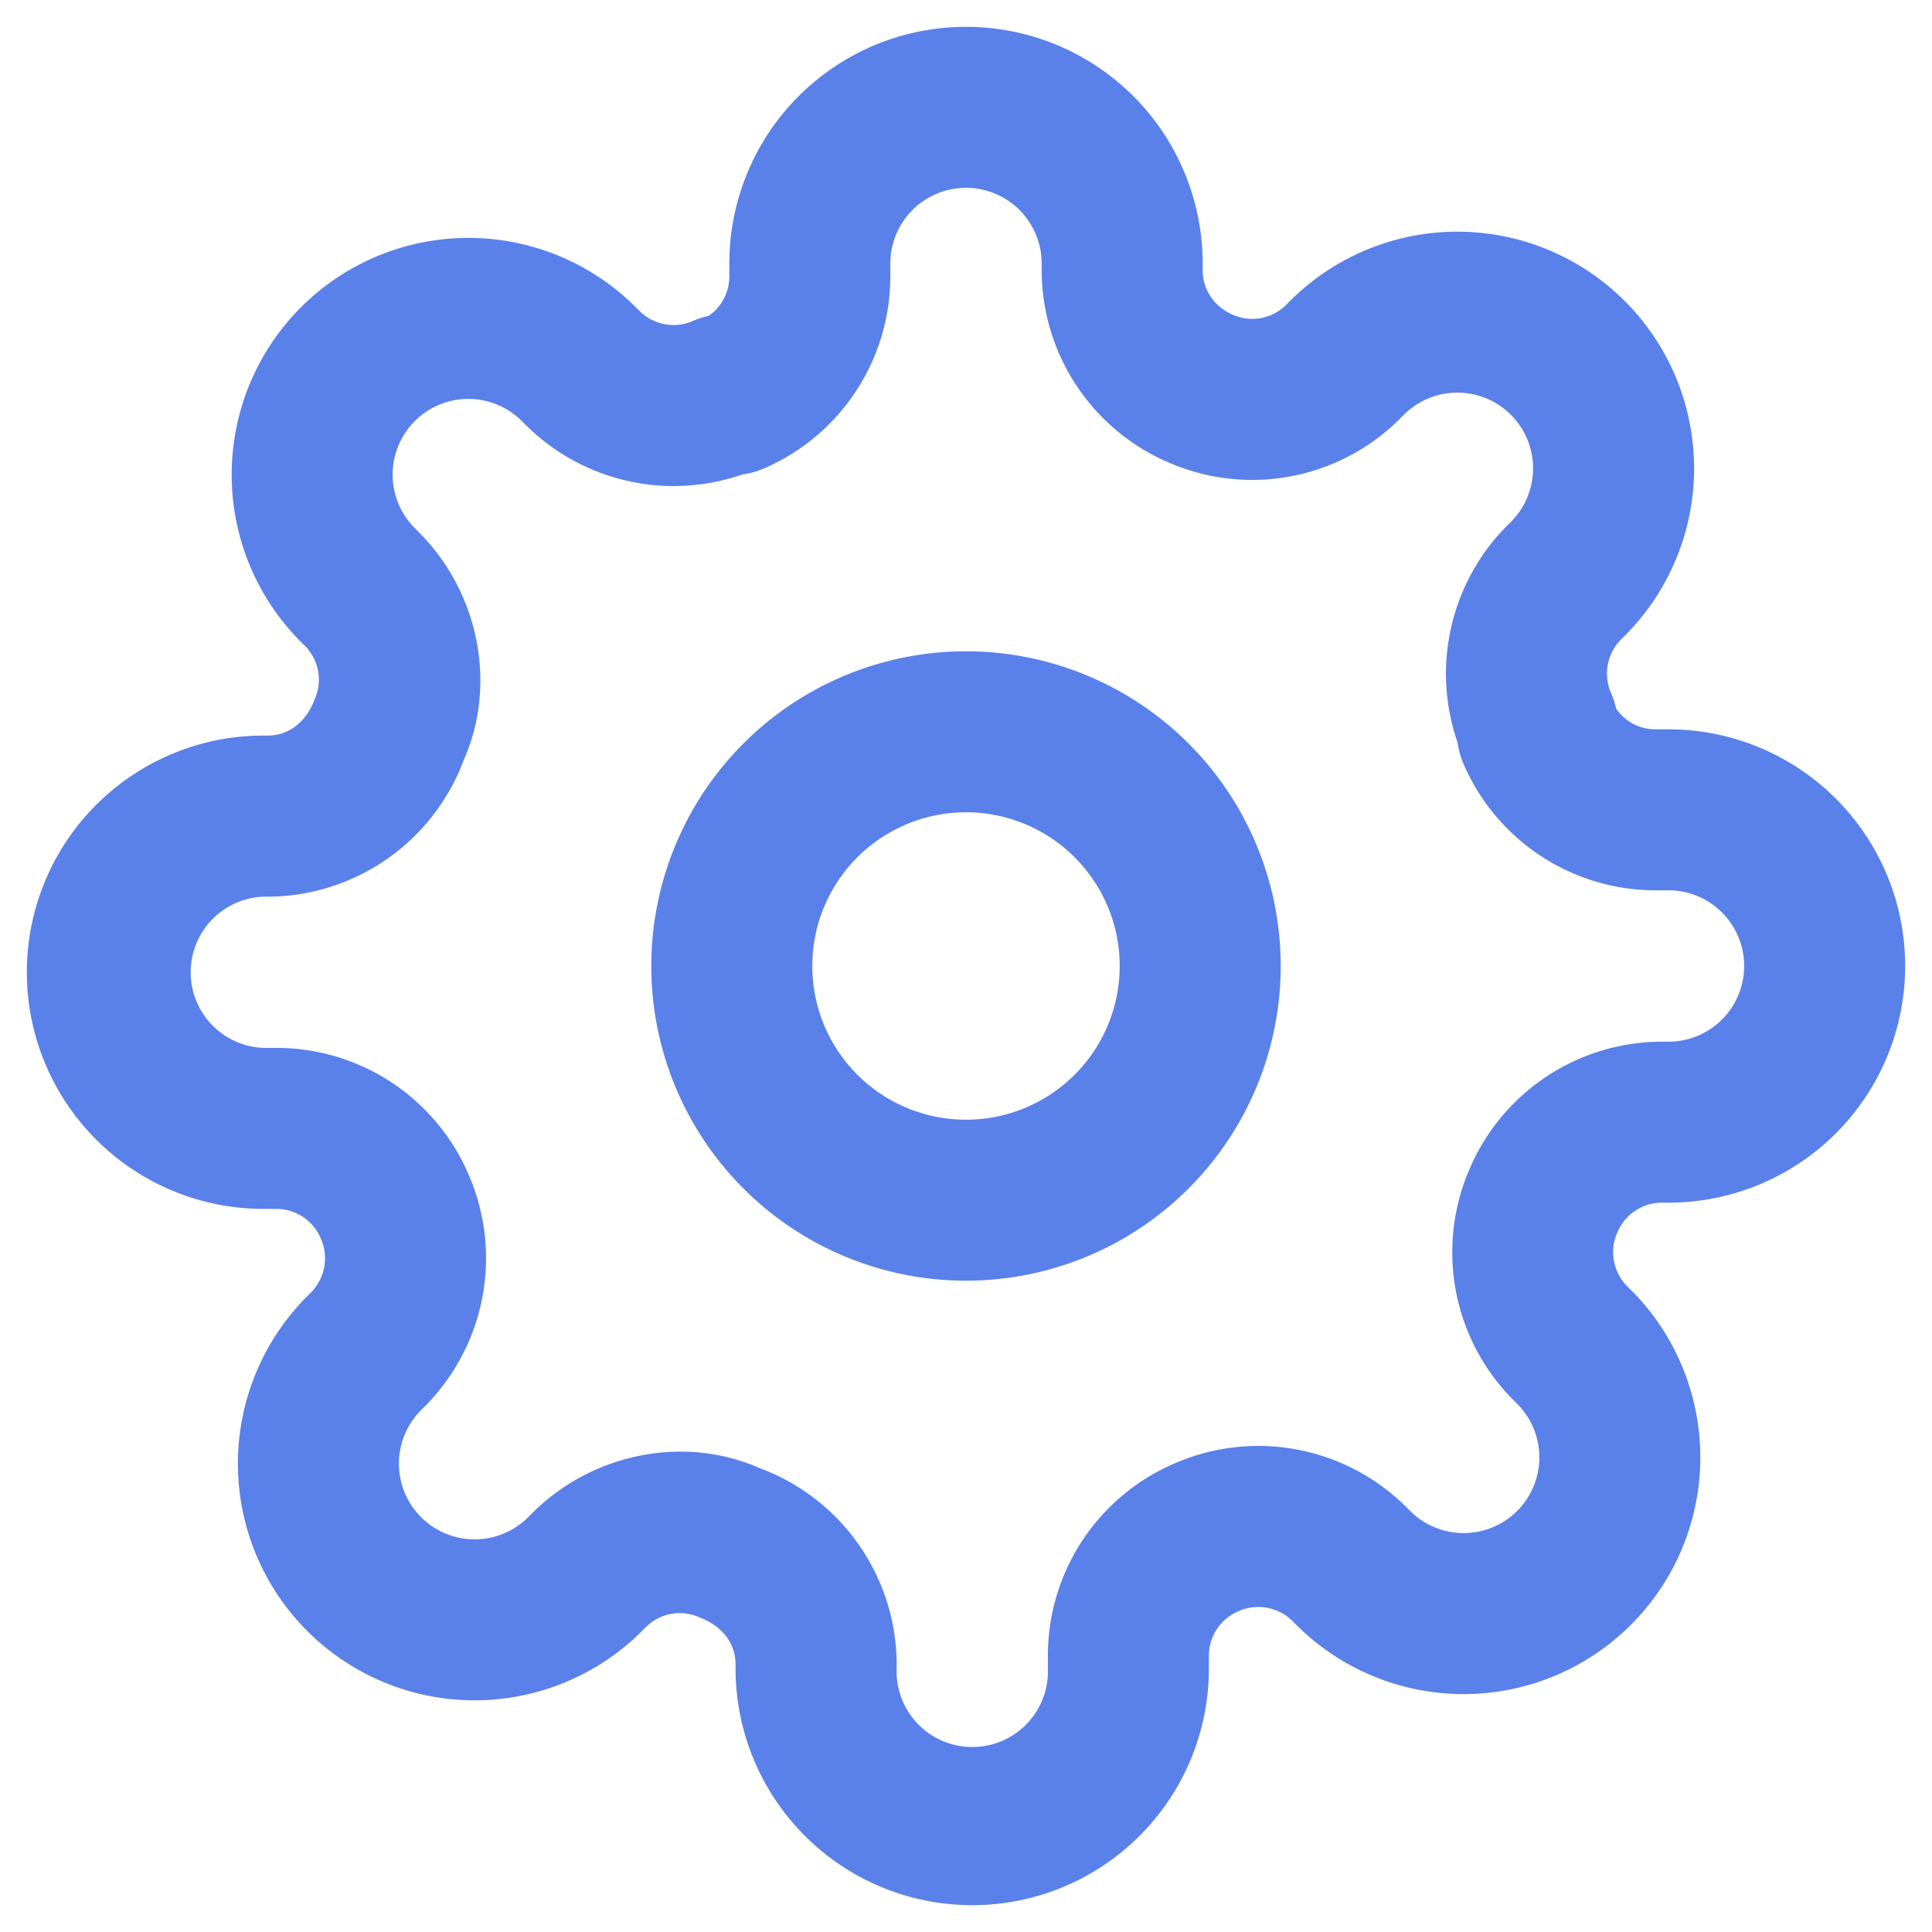 <svg xmlns="http://www.w3.org/2000/svg" width="18" height="18" viewBox="0 0 18 18">
    <g fill="#5a81ea" fill-rule="nonzero">
        <path d="M9 11.932a2.932 2.932 0 1 0 0-5.864 2.932 2.932 0 0 0 0 5.864zm0-1.5a1.432 1.432 0 1 1 0-2.864 1.432 1.432 0 0 1 0 2.864z"/>
        <path d="M15.422 6.795h.123a2.205 2.205 0 1 1 0 4.41h-.062a.45.45 0 0 0-.412.272.45.45 0 0 0 .081.498l.043.043a2.205 2.205 0 1 1-3.118 3.12l-.038-.038a.453.453 0 0 0-.504-.087.449.449 0 0 0-.272.409v.123a2.205 2.205 0 1 1-4.41 0v-.047c-.003-.185-.12-.348-.338-.43a.447.447 0 0 0-.49.084l-.043.043a2.205 2.205 0 1 1-3.12-3.118l.038-.038a.453.453 0 0 0 .087-.504.449.449 0 0 0-.409-.272h-.123a2.205 2.205 0 1 1 0-4.41h.047c.185-.003.348-.12.43-.338a.447.447 0 0 0-.084-.49l-.043-.043a2.205 2.205 0 1 1 3.118-3.12l.038.038a.45.45 0 0 0 .496.09.75.75 0 0 1 .145-.047.448.448 0 0 0 .193-.365v-.123a2.205 2.205 0 0 1 4.41 0v.062c0 .18.107.341.28.415a.447.447 0 0 0 .49-.084l.043-.043a2.205 2.205 0 1 1 3.12 3.118l-.038.038a.45.45 0 0 0-.09.496.75.75 0 0 1 .047.145c.082.12.219.193.365.193zm.058 2.91h.065a.705.705 0 1 0 0-1.41h-.126a1.95 1.95 0 0 1-1.785-1.181.75.75 0 0 1-.054-.196 1.954 1.954 0 0 1 .453-2.012l.044-.044a.705.705 0 1 0-.998-.997l-.05.05a1.947 1.947 0 0 1-2.143.393A1.951 1.951 0 0 1 9.705 2.52v-.065a.705.705 0 1 0-1.41 0v.126a1.95 1.95 0 0 1-1.181 1.785.75.75 0 0 1-.196.054 1.954 1.954 0 0 1-2.012-.453l-.044-.044a.705.705 0 1 0-.997.998l.05.05c.557.569.711 1.42.407 2.106A1.956 1.956 0 0 1 2.52 8.354h-.065a.705.705 0 0 0 0 1.409h.126a1.947 1.947 0 0 1 1.782 1.174c.321.73.167 1.581-.396 2.157l-.044.044a.705.705 0 1 0 .998.997l.05-.05c.569-.557 1.42-.711 2.106-.407a1.956 1.956 0 0 1 1.277 1.802v.065a.705.705 0 1 0 1.409 0v-.126a1.947 1.947 0 0 1 1.174-1.782 1.953 1.953 0 0 1 2.157.396l.044.044a.705.705 0 1 0 .997-.998l-.05-.05a1.95 1.95 0 0 1-.39-2.146 1.951 1.951 0 0 1 1.785-1.178z"/>
    </g>
</svg>

